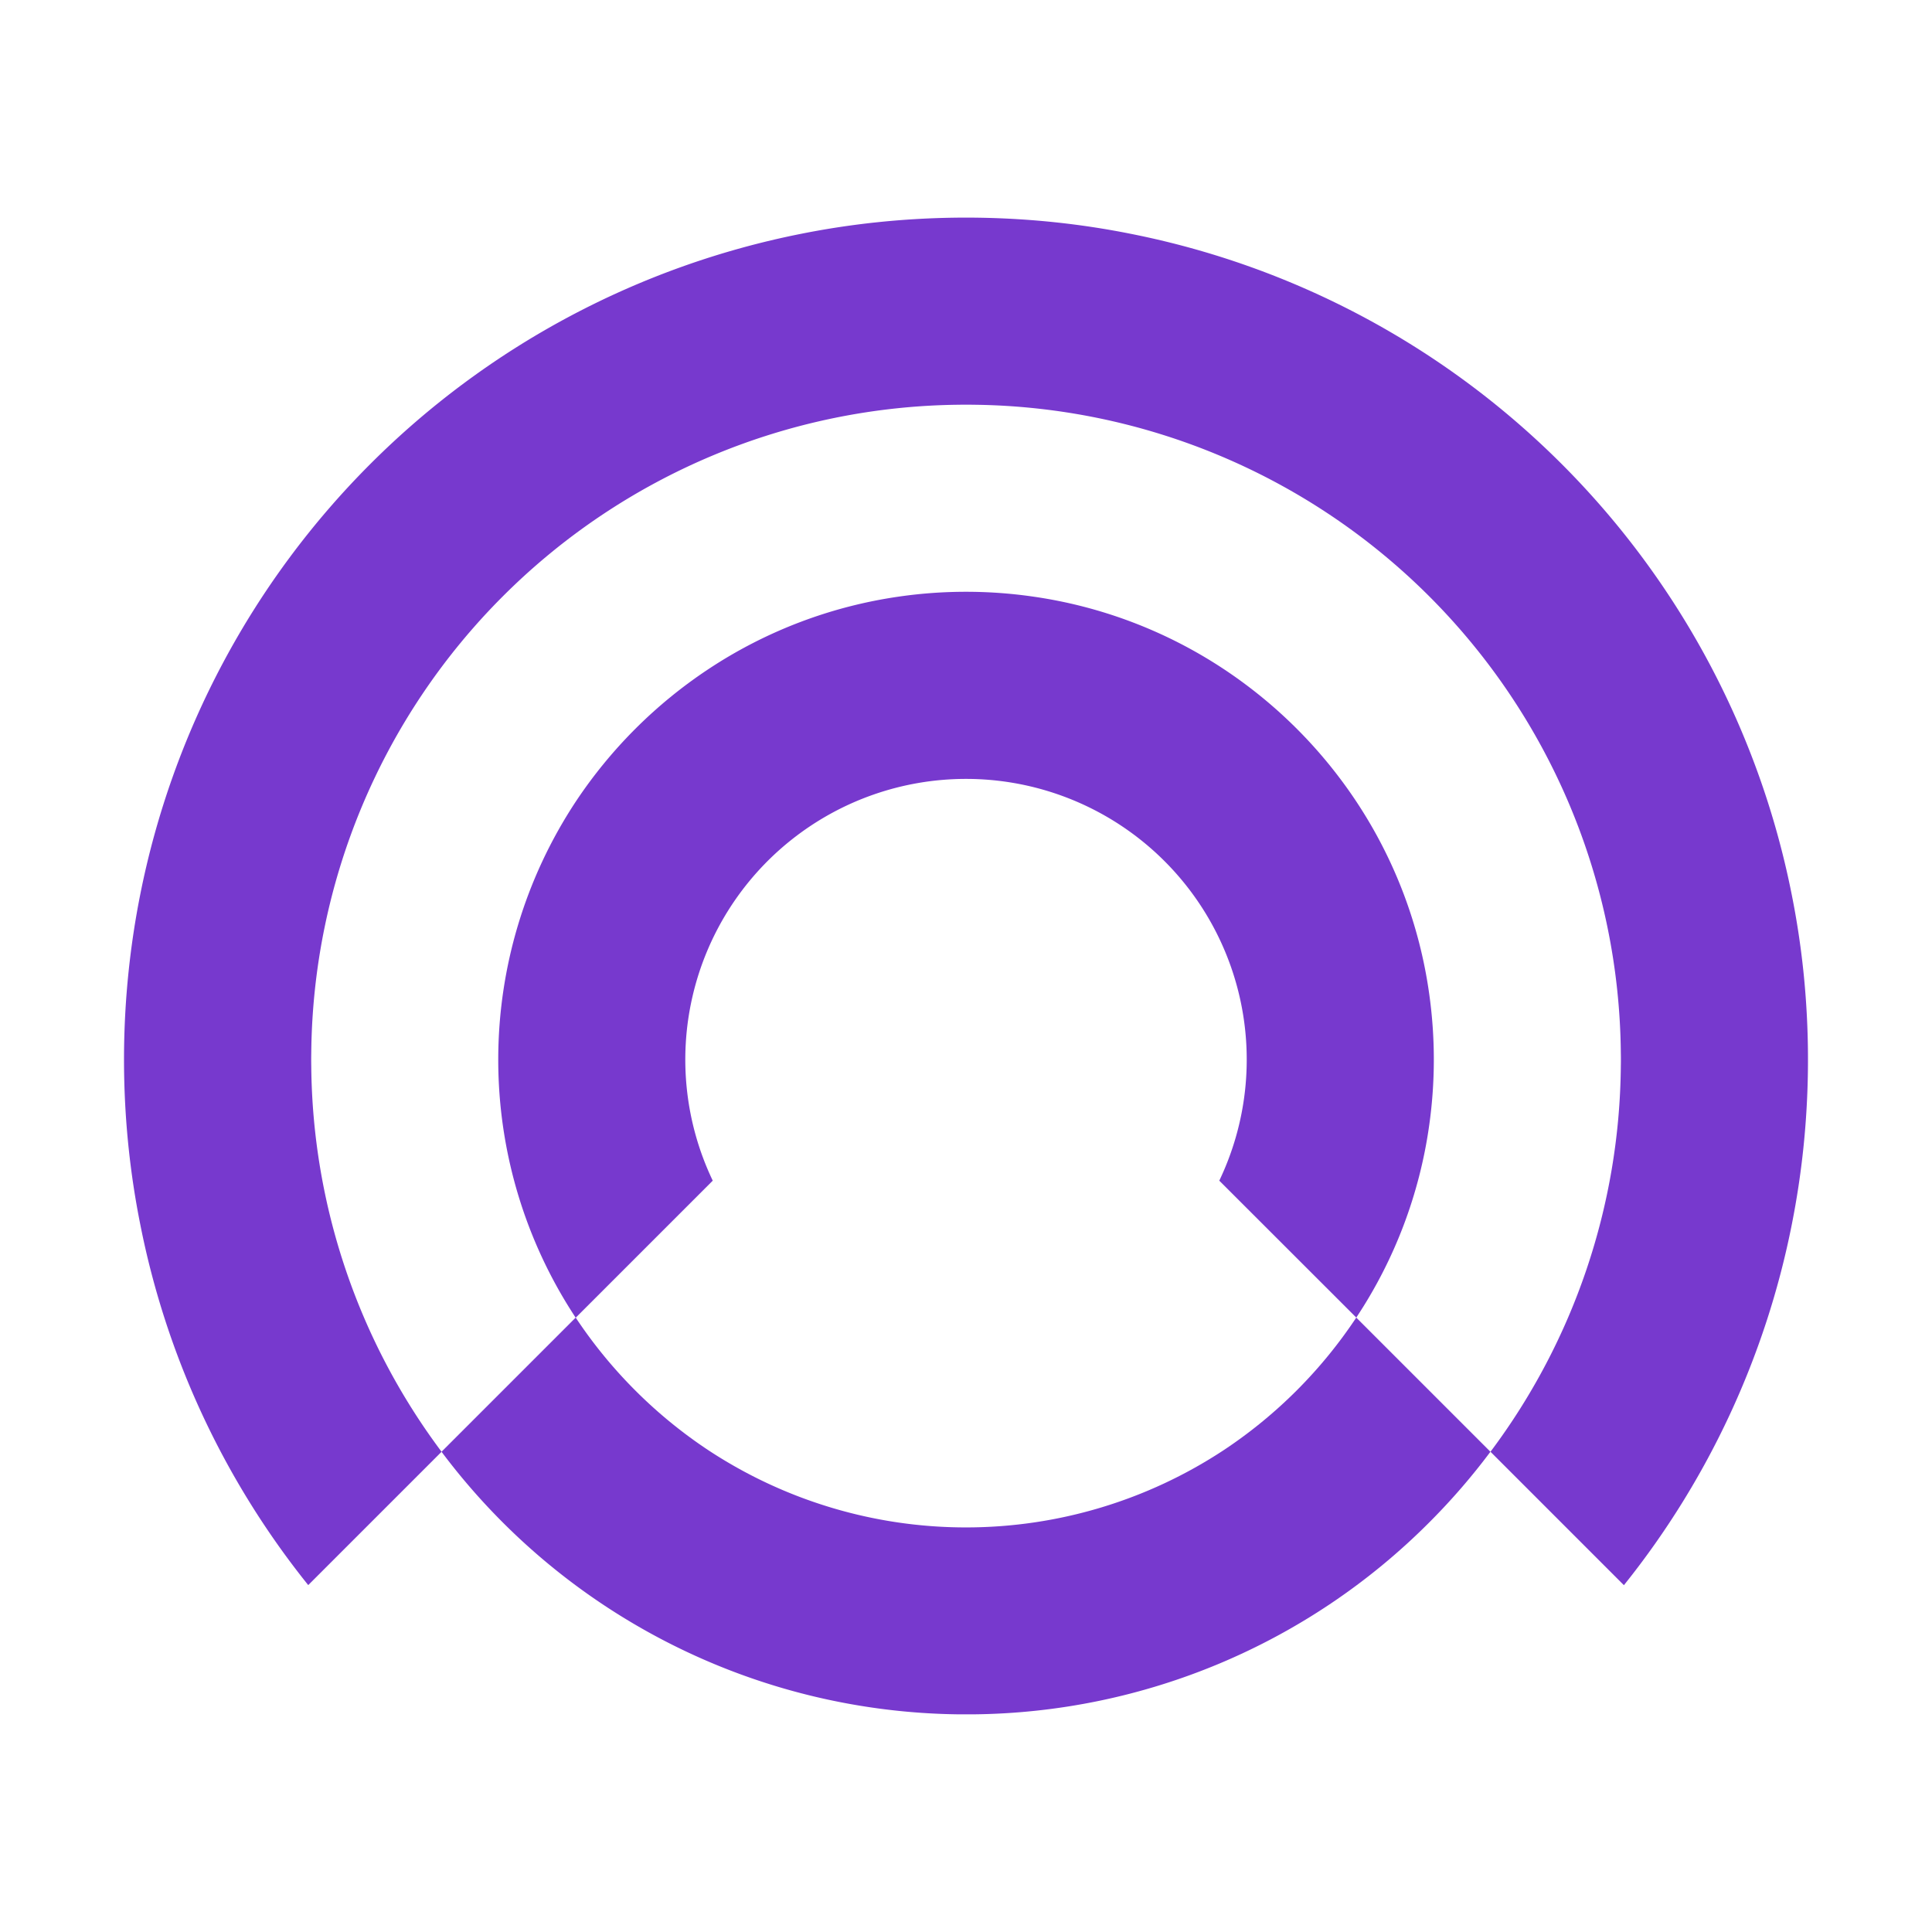 <svg id="Layer_1" data-name="Layer 1" xmlns="http://www.w3.org/2000/svg" viewBox="0 0 1080 1080"><defs><style>.cls-1{fill:#7739ce;}</style></defs><path class="cls-1" d="M907.75,886.11l-74.56-74.57a364.49,364.49,0,0,0,72.86-215.49q.08-3.75,0-7.49A365.71,365.71,0,0,0,543.74,226.25c-2.49-.05-5-.05-7.48,0A365.69,365.69,0,0,0,174,588.54c-.05,2.49-.05,5,0,7.53a364.85,364.85,0,0,0,72.84,215.47l-74.54,74.54A466.46,466.46,0,0,1,78.35,684.15c-2.79-13.95-4.92-28.06-6.42-42.21a473.94,473.94,0,0,1,0-99.27c1.49-14.15,3.62-28.26,6.39-42.24a470,470,0,0,1,369.8-369.79q21-4.18,42.24-6.4a476.08,476.08,0,0,1,99.28,0c14.16,1.49,28.27,3.63,42.22,6.42a469.86,469.86,0,0,1,369.8,369.79c2.79,13.95,4.92,28.06,6.42,42.22a476.86,476.86,0,0,1,0,99.29q-2.23,21.22-6.39,42.23a467.47,467.47,0,0,1-93.92,201.94Z"/><path class="cls-1" d="M798.85,851.15A364.87,364.87,0,0,1,543.76,958.33c-2.49,0-5,0-7.53,0A366.41,366.41,0,0,1,246.81,811.54l75-75a264.24,264.24,0,0,0,73.95,74,261.86,261.86,0,0,0,288.45,0,263.89,263.89,0,0,0,73.95-74l75,75A364.57,364.57,0,0,1,798.85,851.15Z"/><path class="cls-1" d="M758.17,736.53,681.59,660a156.92,156.92,0,1,0-283.16,0l-76.61,76.61a261.86,261.86,0,0,1,0-288.45,263.89,263.89,0,0,1,73.95-73.95A259.62,259.62,0,0,1,503,333.43a262.46,262.46,0,0,1,74,0,259.62,259.62,0,0,1,107.25,40.7,263.54,263.54,0,0,1,73.95,73.95,259.62,259.62,0,0,1,40.7,107.25,262.46,262.46,0,0,1,0,73.95A259.62,259.62,0,0,1,758.17,736.53Z"/></svg>